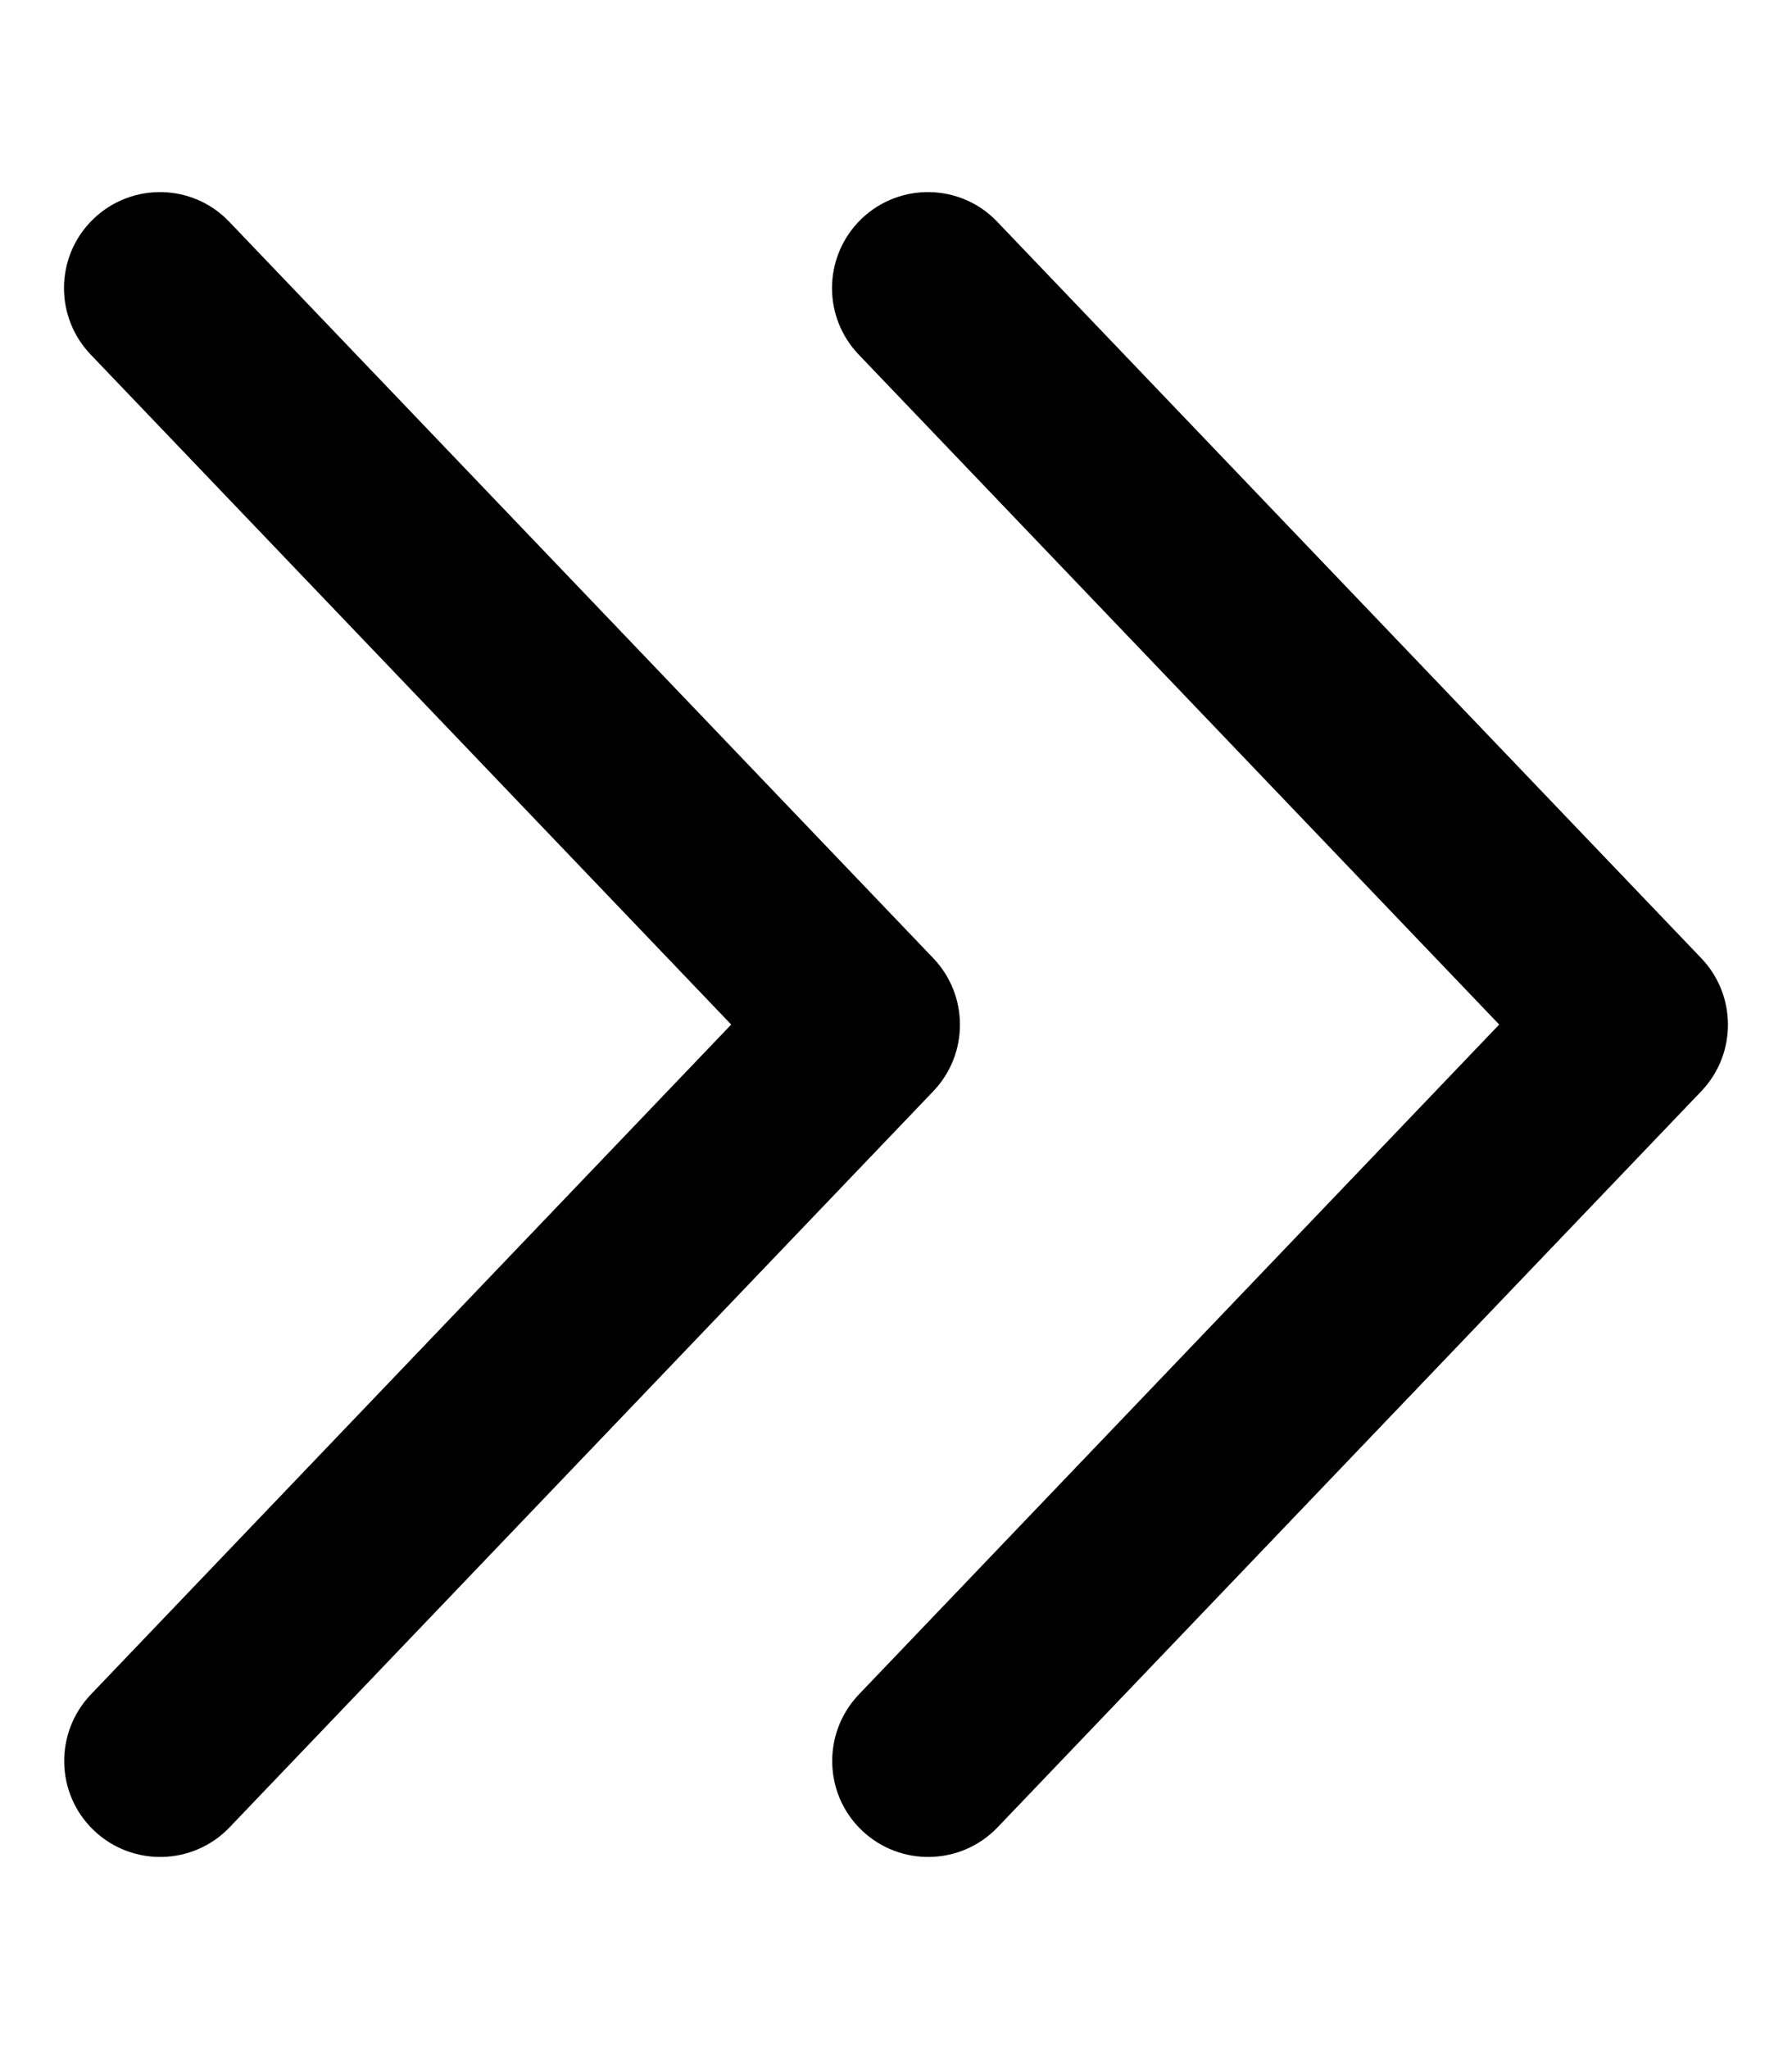 <svg xmlns="http://www.w3.org/2000/svg" viewBox="0 0 448 512"><!--! Font Awesome Pro 6.0.0 by @fontawesome - https://fontawesome.com License - https://fontawesome.com/license (Commercial License) Copyright 2022 Fonticons, Inc. --><path d="M233.3 239.4l-176-184C48.19 45.84 33 45.49 23.41 54.65C18.47 59.37 16 65.68 16 71.99c0 5.969 2.219 11.94 6.656 16.59L182.8 256l-160.1 167.4c-9.125 9.594-8.844 24.78 .75 33.94c9.594 9.156 24.78 8.813 33.94-.75l176-184C242.2 263.3 242.2 248.7 233.3 239.4zM425.3 239.4l-176-184C240.2 45.84 225 45.49 215.4 54.65C210.5 59.37 208 65.68 208 71.99c0 5.969 2.219 11.94 6.656 16.59L374.8 256l-160.1 167.4c-9.125 9.594-8.844 24.78 .75 33.94c9.594 9.156 24.78 8.813 33.94-.75l176-184C434.2 263.3 434.2 248.7 425.3 239.4z"/></svg>